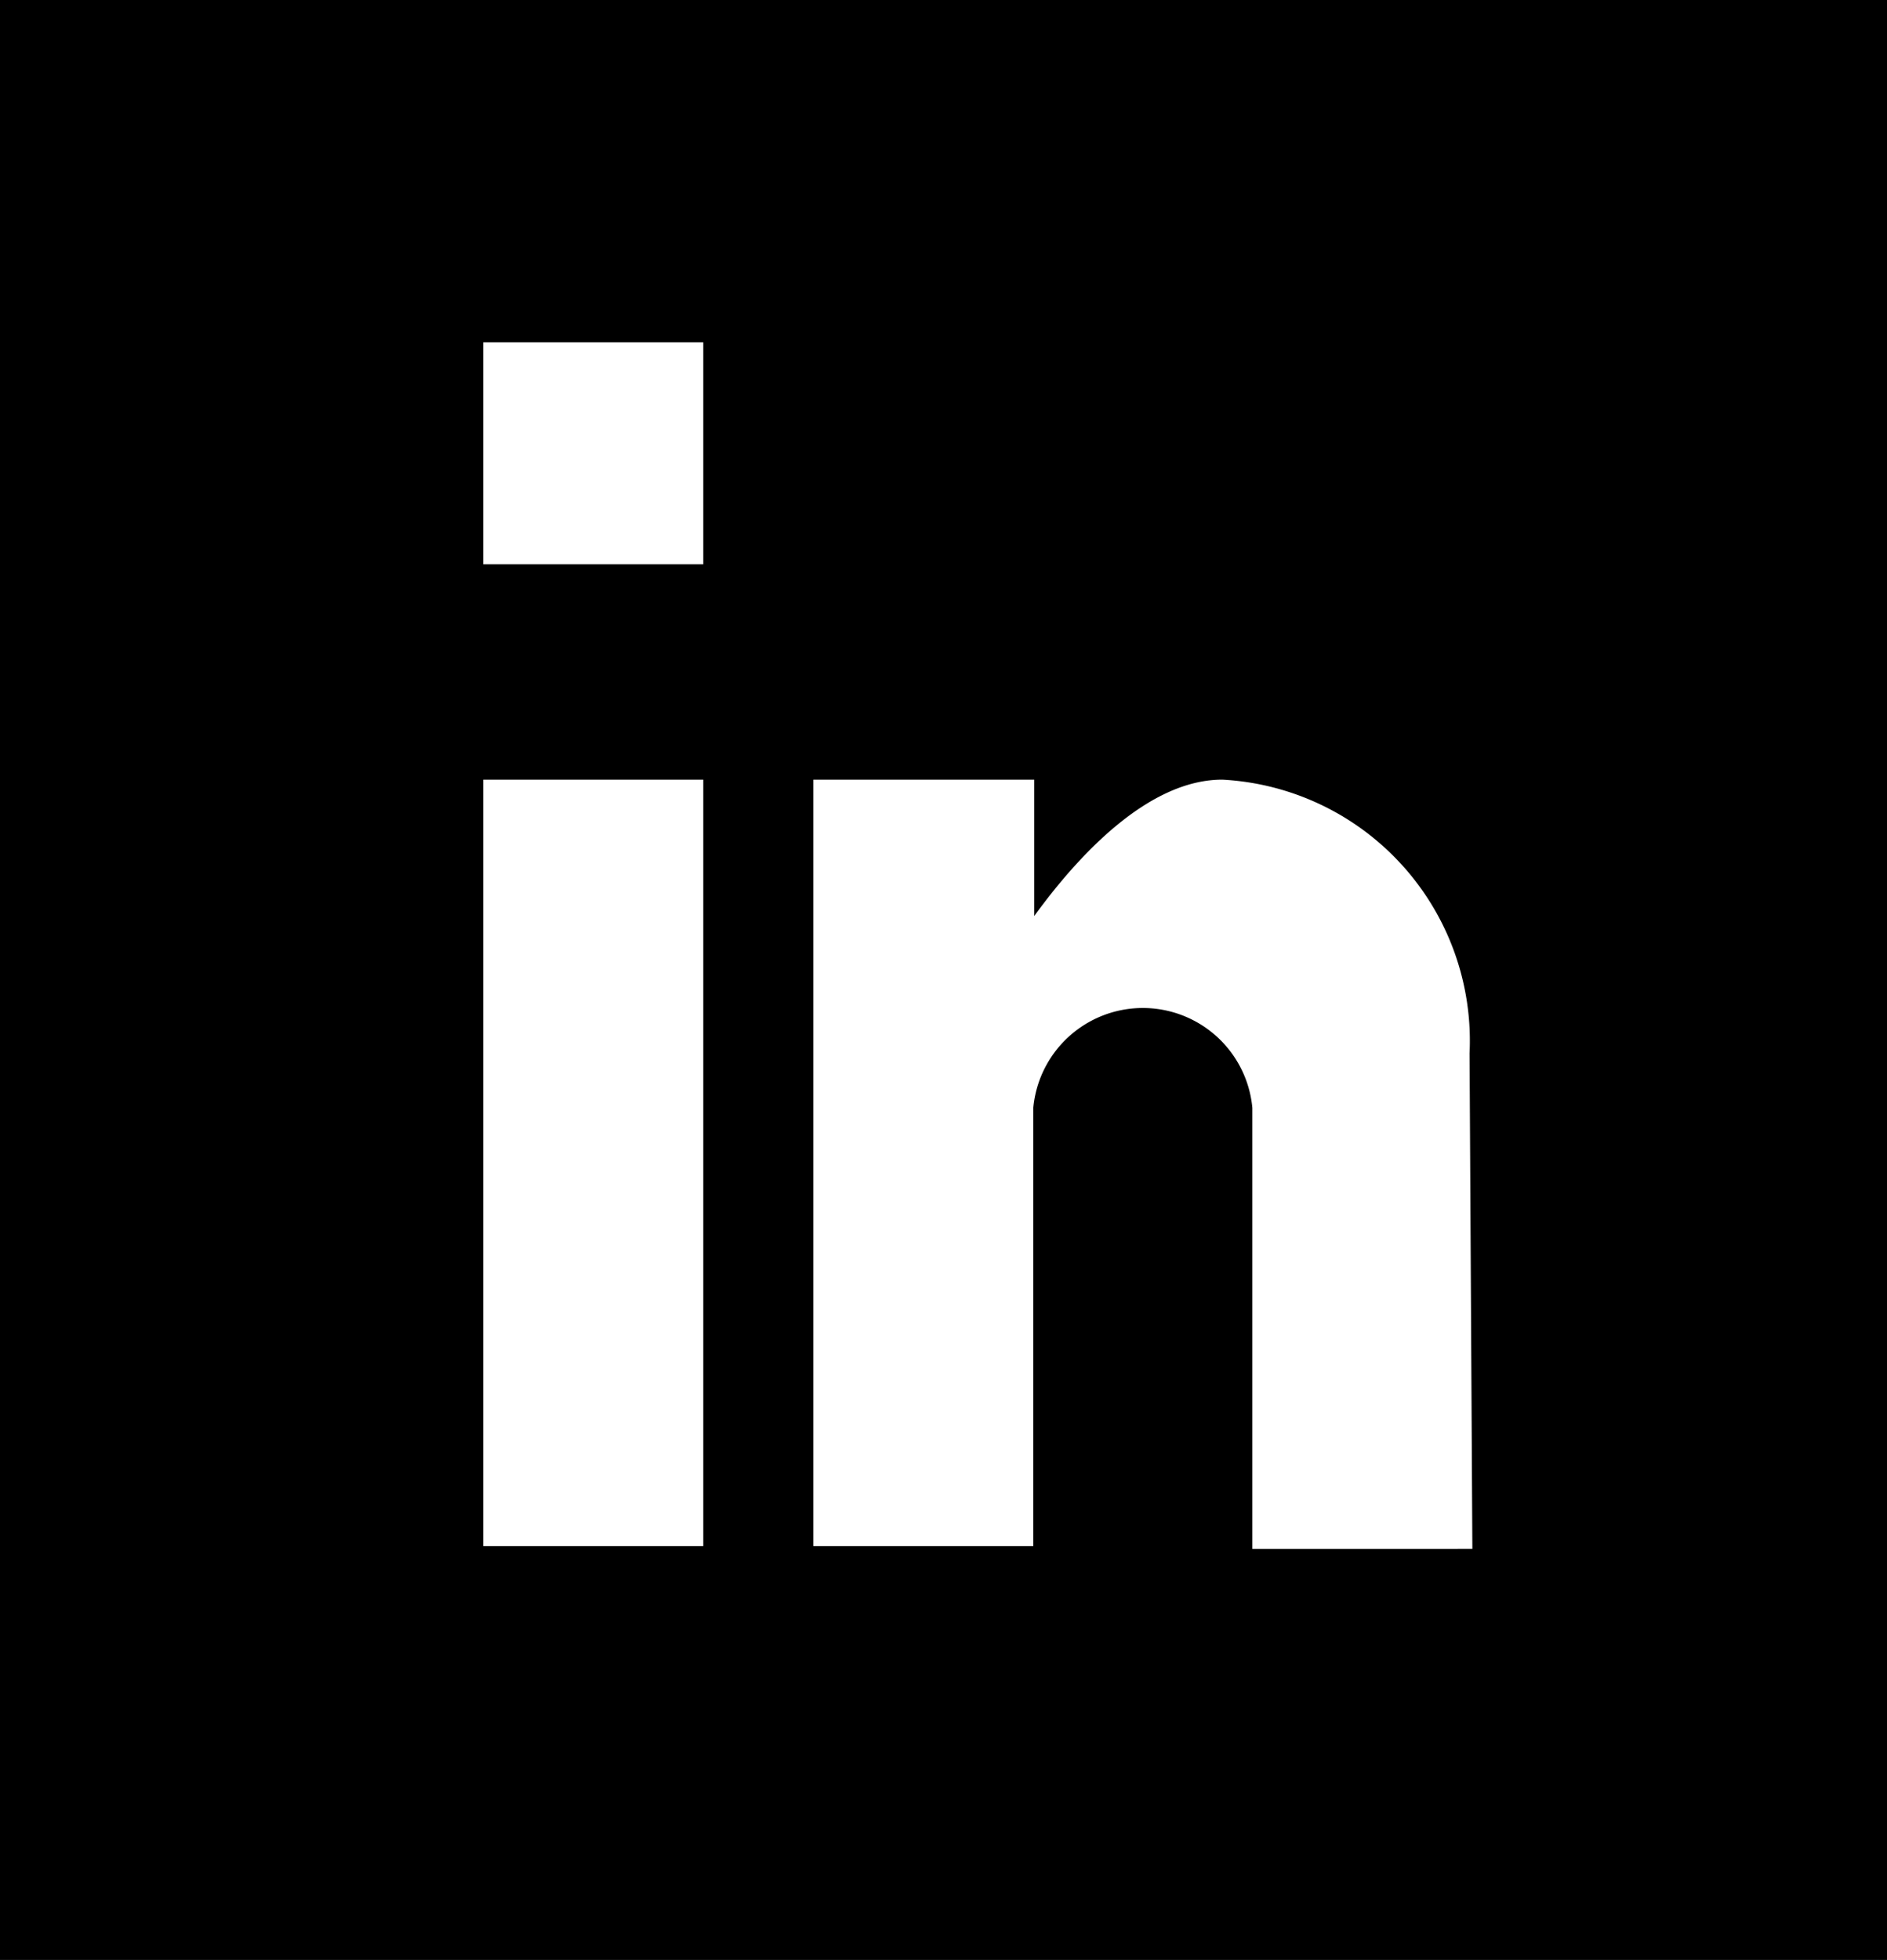 <svg xmlns="http://www.w3.org/2000/svg" width="20.07" height="20.84" viewBox="0 0 20.07 20.84"><rect width="20.07" height="20.84"/><path d="M7.48,16.44H5.14V8.29H7.48ZM7.48,6H5.14V3.64H7.48Zm8.18,10.47H13.32V11.78a1.17,1.17,0,0,0-2.33,0v4.66H8.65V8.29H11V9.74c.48-.66,1.22-1.45,2-1.45a2.78,2.78,0,0,1,2.63,2.91Z" fill="#fff"/></svg>